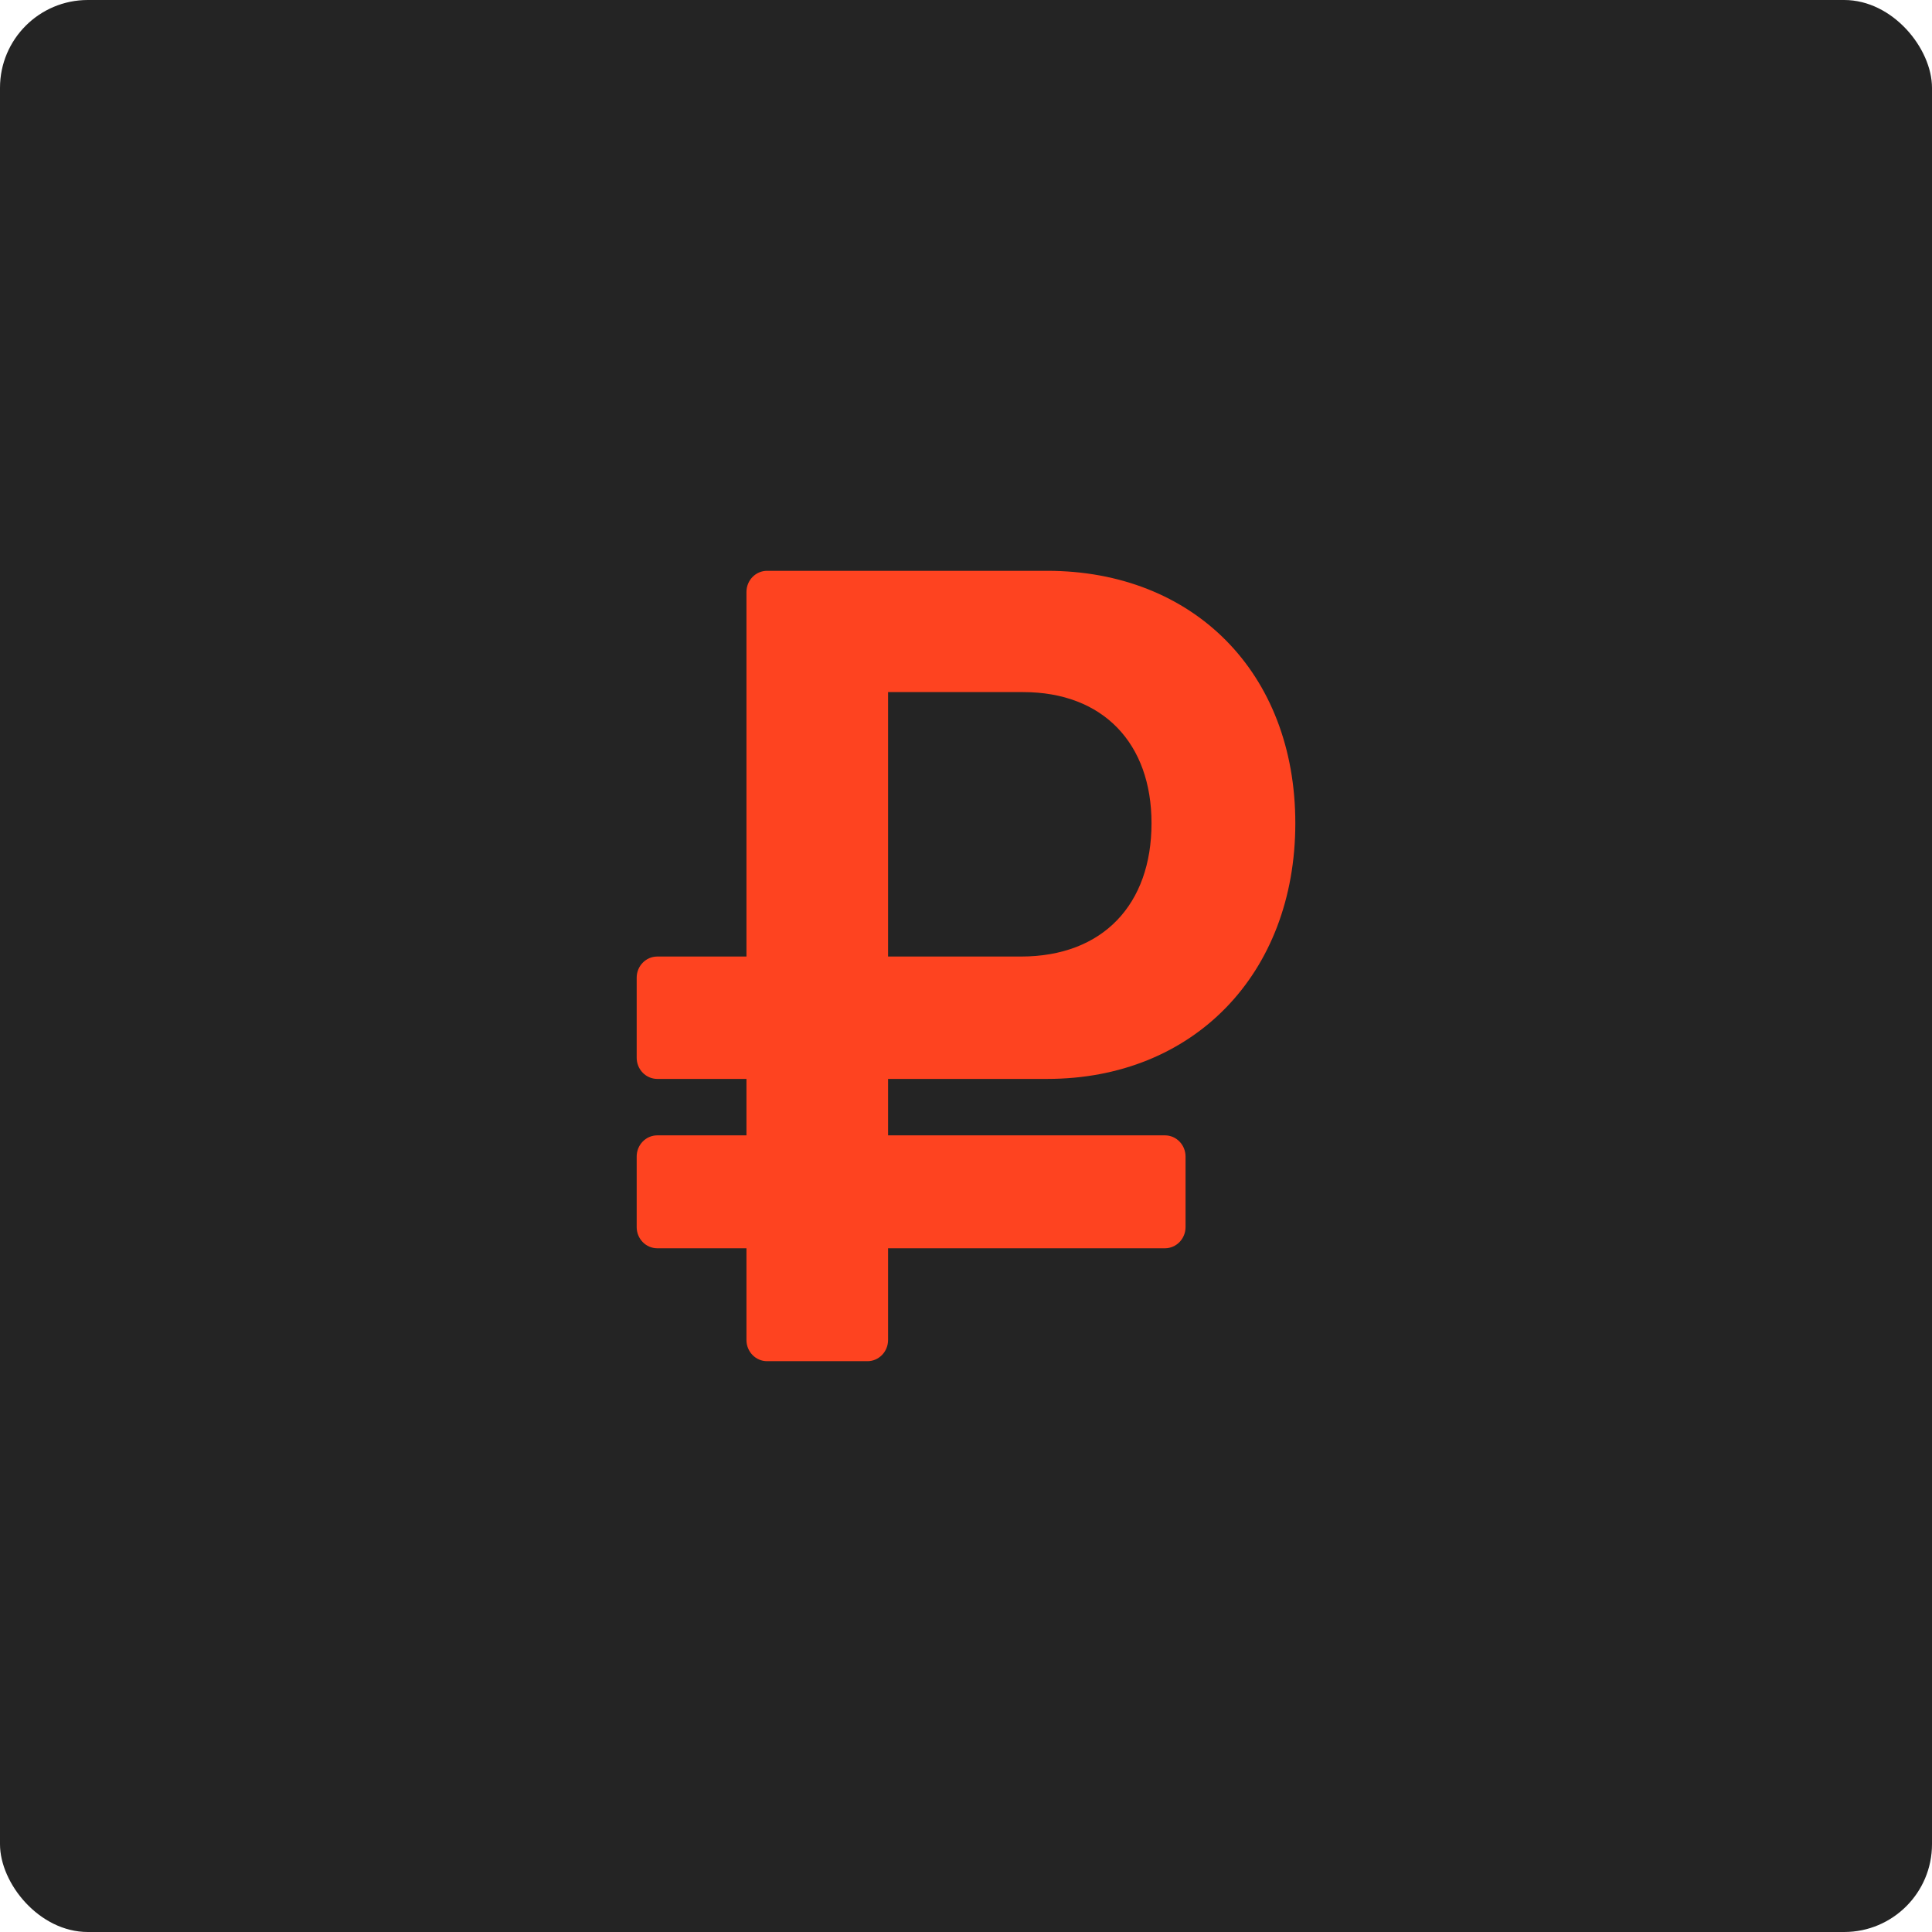 <?xml version="1.0" encoding="UTF-8"?> <svg xmlns="http://www.w3.org/2000/svg" width="88" height="88" viewBox="0 0 88 88" fill="none"><rect width="88" height="88" rx="4" fill="#242424"></rect><path d="M47.7 49.143C54.35 49.143 59 44.365 59 37.497C59 30.629 54.35 26 47.7 26H34.938C34.42 26 34 26.432 34 26.964V43.569H29.938C29.42 43.569 29 44 29 44.533V48.178C29 48.711 29.42 49.143 29.938 49.143H34V51.714H29.938C29.42 51.714 29 52.146 29 52.679V55.893C29 56.425 29.42 56.857 29.938 56.857H34V61.036C34 61.568 34.42 62 34.938 62H39.512C40.03 62 40.45 61.568 40.45 61.036V56.857H53.062C53.58 56.857 54 56.425 54 55.893V52.679C54 52.146 53.58 51.714 53.062 51.714H40.45V49.143H47.7ZM40.45 31.524H46.6C50.25 31.524 52.45 33.864 52.45 37.497C52.45 41.18 50.25 43.569 46.5 43.569H40.45V31.524Z" fill="#FE4320"></path></svg> 